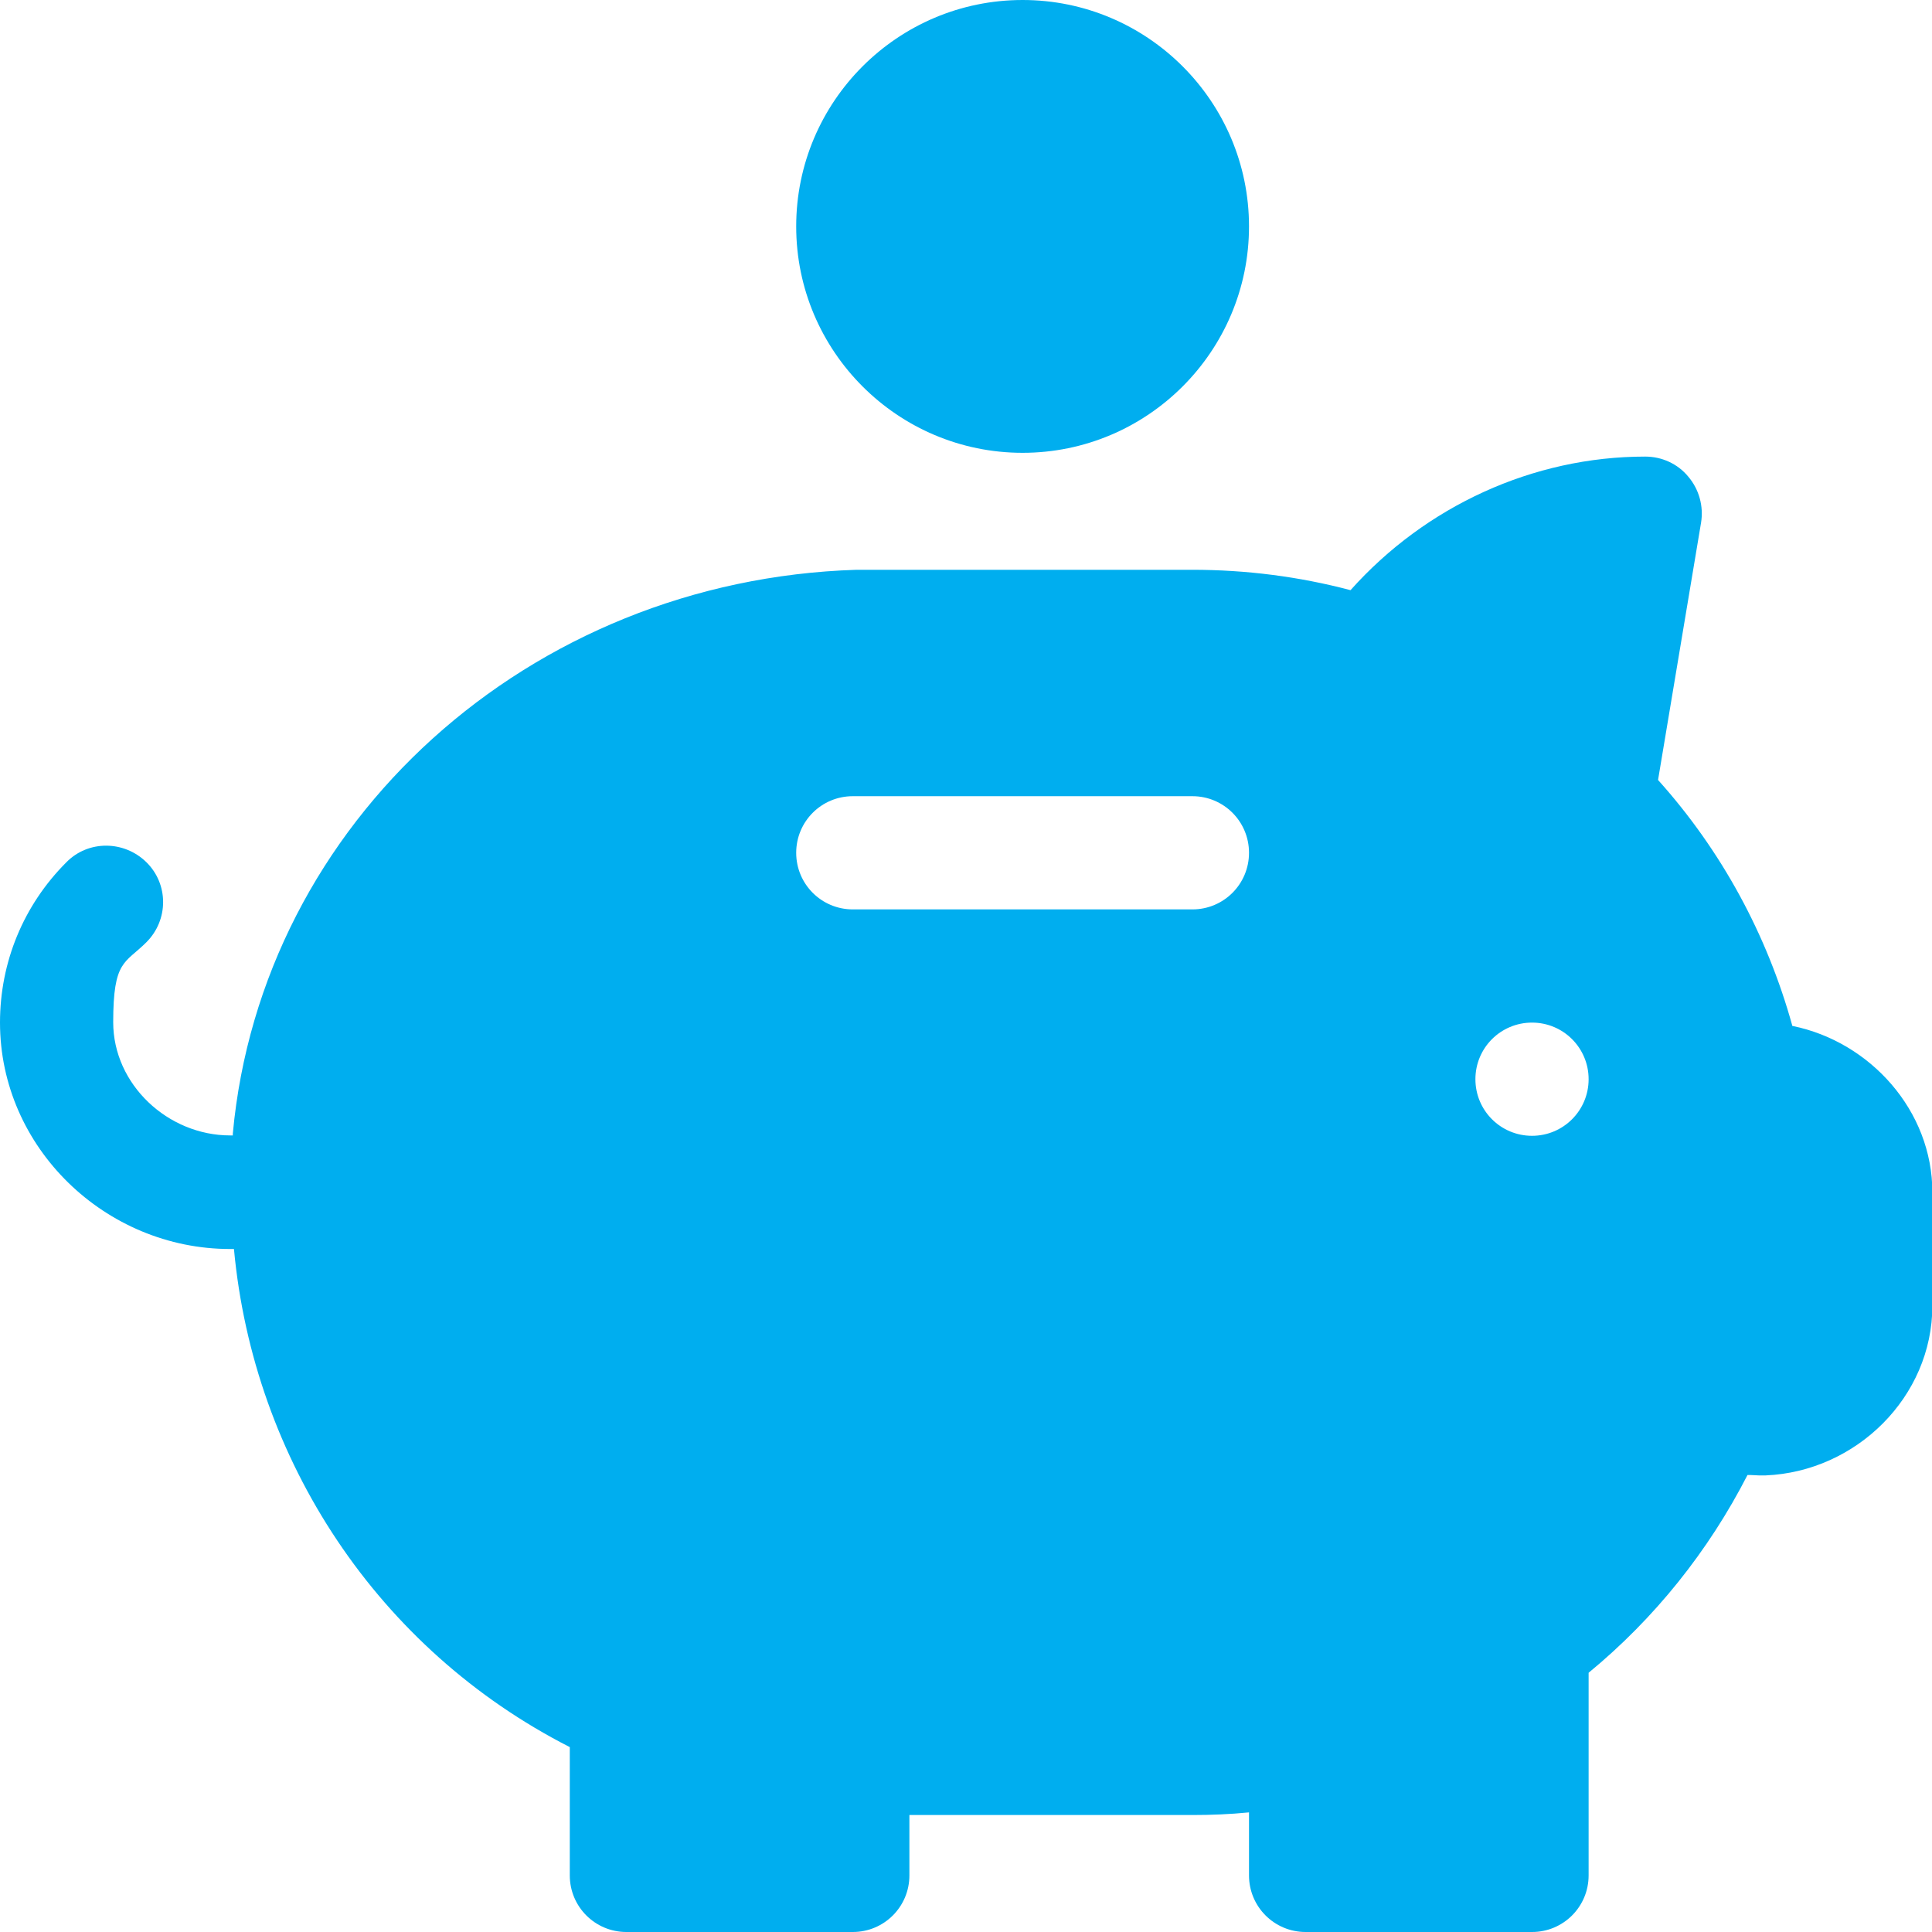<?xml version="1.0" encoding="UTF-8"?>
<svg id="Capa_1" xmlns="http://www.w3.org/2000/svg" version="1.1" viewBox="0 0 512 512">
  <!-- Generator: Adobe Illustrator 30.0.0, SVG Export Plug-In . SVG Version: 2.1.1 Build 123)  -->
  <defs>
    <style>
      .st0 {
        fill: #00aeef;
      }
    </style>
  </defs>
  <path class="st0" d="M475,271.9c-6.7-24.2-18.8-46.5-35.6-65.2l11.4-68.2c.7-4.3-.5-8.8-3.4-12.2-2.8-3.4-7-5.3-11.4-5.3-29.7,0-58.2,13.1-78.1,35.4-13.6-3.6-27.7-5.4-41.9-5.4h-87.4c-.5,0-1.1,0-1.6,0-86.8,2.7-157.7,66.8-165.3,149.4,0,.2,0,.3,0,.5h-.7c-16.5,0-31-13.5-31-30s3.1-15.5,8.8-21.2c5.9-5.9,5.9-15.4,0-21.2s-15.4-5.9-21.2,0C6.2,239.9,0,255,0,271c0,33.1,27.9,60,61,60h1c5.2,56,38.2,106.1,89,132v34c0,8.3,6.7,15,15,15h60c8.3,0,15-6.7,15-15v-16h75c5,0,10-.2,15-.7v16.7c0,8.3,6.7,15,15,15h60c8.3,0,15-6.7,15-15v-53.7c17.5-14.4,31.8-32.3,42.1-52.4.3,0,.6,0,.9,0,.7,0,1.4.1,2.1.1h1.8c24-1,44.2-20.8,44.2-45v-30c0-21.7-16.5-39.9-37-44.1ZM316,241h-90c-8.3,0-15-6.7-15-15s6.7-15,15-15h90c8.3,0,15,6.7,15,15s-6.7,15-15,15ZM406,301c-8.3,0-15-6.7-15-15s6.7-15,15-15,15,6.7,15,15-6.7,15-15,15Z"/>
  <path class="st0" d="M271,0c-33.1,0-60,26.9-60,60s26.9,60,60,60,60-26.9,60-60S304.1,0,271,0Z"/>
</svg>
